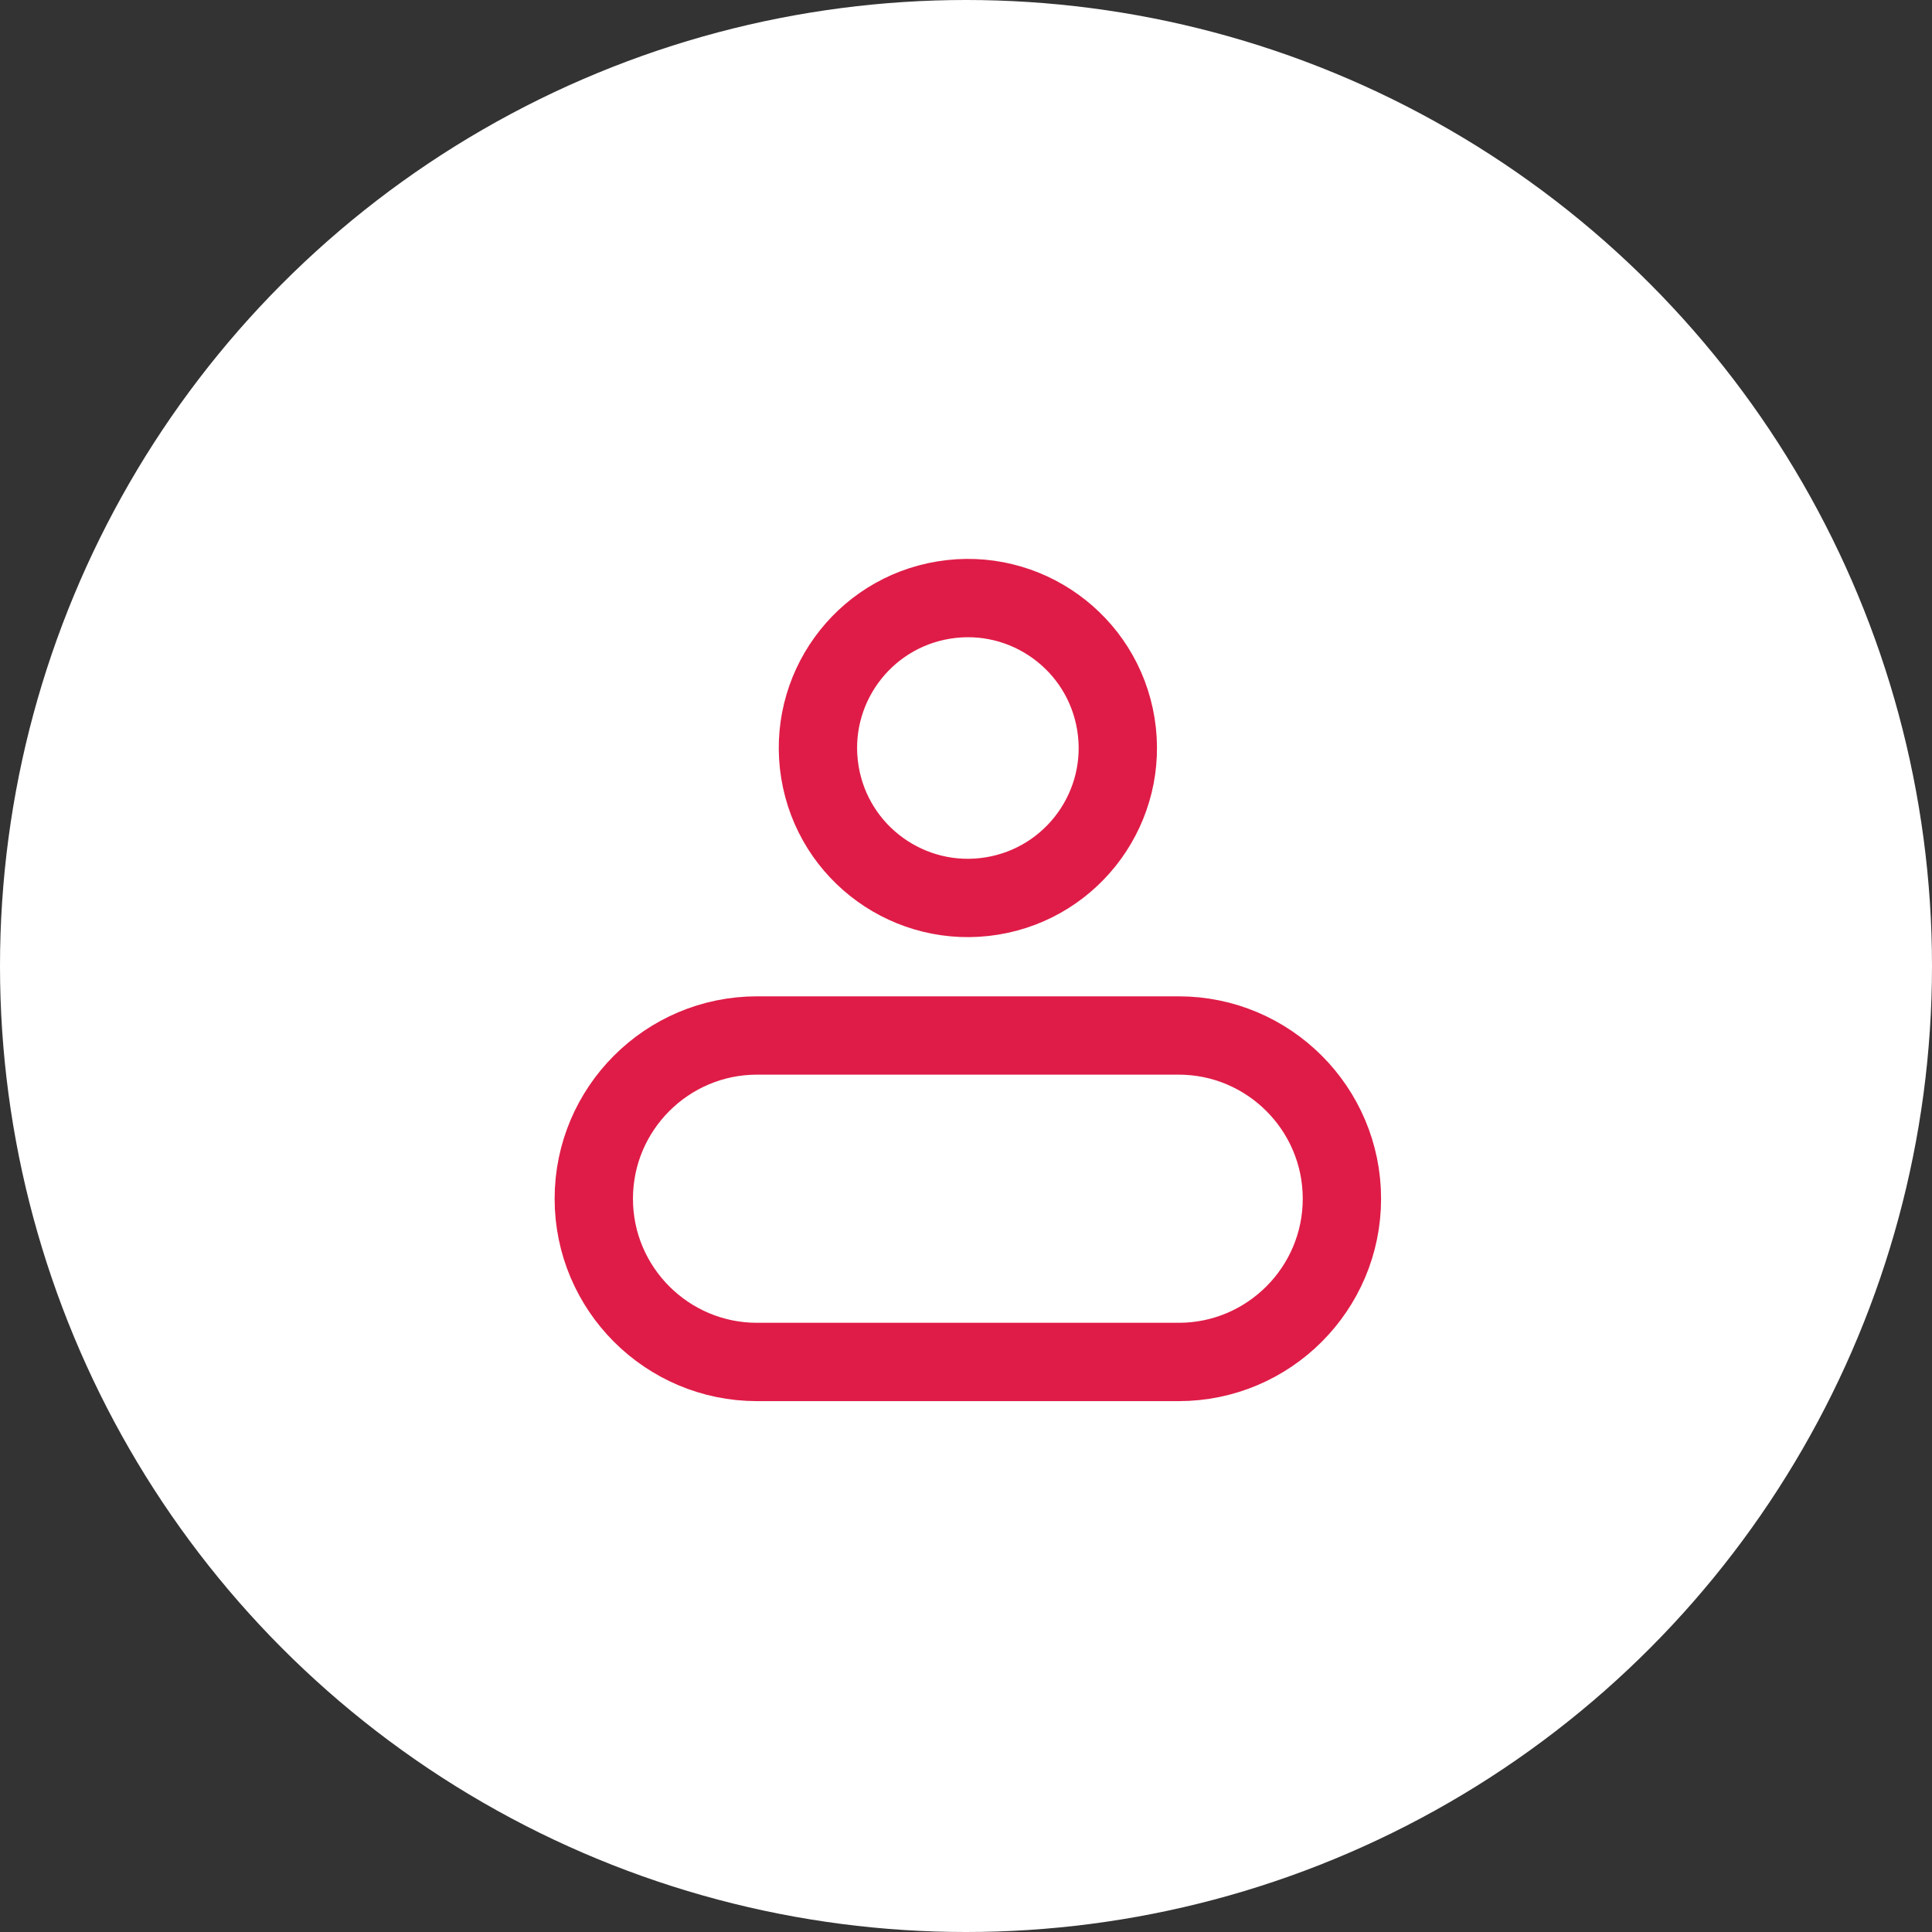 <svg xmlns="http://www.w3.org/2000/svg" width="222" height="222" viewBox="0 0 222 222" fill="none"><rect x="0" y="0" width="222" height="222" fill="#333333" stroke="none"/><circle cx="111" cy="111" r="111" fill="white"></circle><path d="M128.221 83.192C129.745 92.584 123.367 101.433 113.976 102.957C104.584 104.481 95.735 98.103 94.211 88.711C92.687 79.319 99.065 70.471 108.457 68.947C117.848 67.423 126.697 73.801 128.221 83.192Z" stroke="#DF1C47" stroke-width="9"></path><path d="M86.988 156.499C76.642 156.499 68.231 148.087 68.231 137.742C68.231 127.397 76.642 118.985 86.988 118.985H135.437C145.782 118.985 154.195 127.397 154.195 137.742C154.195 148.087 145.783 156.499 135.437 156.499H86.988Z" stroke="#DF1C47" stroke-width="9"></path></svg>